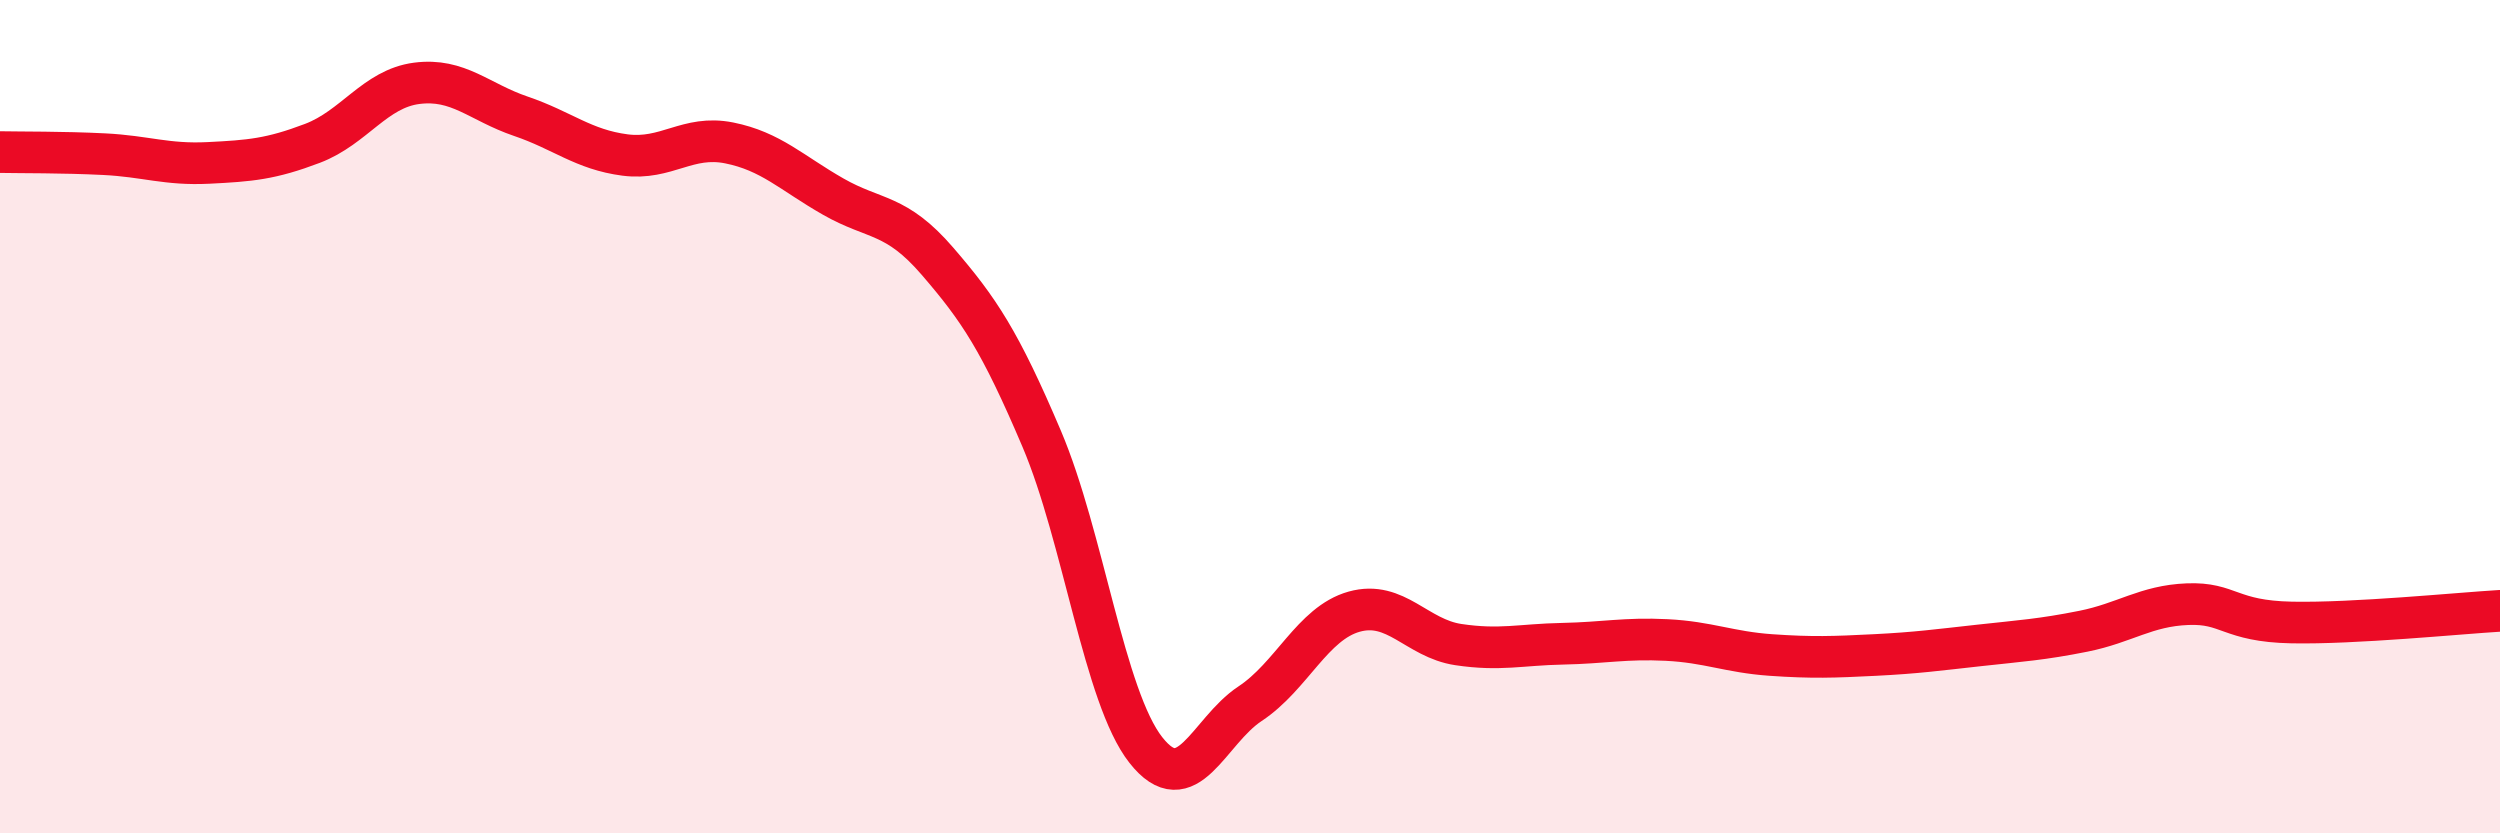
    <svg width="60" height="20" viewBox="0 0 60 20" xmlns="http://www.w3.org/2000/svg">
      <path
        d="M 0,3.65 C 0.5,3.66 1.5,3.65 2.5,3.7 C 3.5,3.75 4,3.96 5,3.91 C 6,3.86 6.5,3.82 7.5,3.44 C 8.5,3.06 9,2.13 10,2 C 11,1.87 11.5,2.45 12.5,2.79 C 13.5,3.13 14,3.59 15,3.72 C 16,3.85 16.5,3.23 17.5,3.43 C 18.5,3.63 19,4.15 20,4.72 C 21,5.29 21.5,5.11 22.5,6.27 C 23.5,7.43 24,8.18 25,10.53 C 26,12.88 26.5,16.73 27.5,18 C 28.5,19.27 29,17.55 30,16.89 C 31,16.23 31.5,14.96 32.5,14.68 C 33.5,14.4 34,15.32 35,15.47 C 36,15.62 36.5,15.47 37.5,15.45 C 38.5,15.43 39,15.31 40,15.36 C 41,15.41 41.5,15.65 42.5,15.72 C 43.5,15.79 44,15.77 45,15.72 C 46,15.67 46.5,15.6 47.5,15.49 C 48.5,15.38 49,15.35 50,15.15 C 51,14.95 51.5,14.54 52.5,14.5 C 53.5,14.46 53.5,14.91 55,14.94 C 56.5,14.97 59,14.72 60,14.66L60 20L0 20Z"
        fill="#EB0A25"
        opacity="0.1"
        stroke-linecap="round"
        stroke-linejoin="round"
      />
      <path
        d="M 0,3.65 C 0.5,3.66 1.5,3.65 2.5,3.7 C 3.5,3.75 4,3.96 5,3.91 C 6,3.86 6.5,3.82 7.5,3.44 C 8.5,3.06 9,2.13 10,2 C 11,1.87 11.5,2.45 12.5,2.79 C 13.5,3.13 14,3.59 15,3.72 C 16,3.85 16.5,3.23 17.5,3.43 C 18.5,3.63 19,4.15 20,4.72 C 21,5.29 21.5,5.11 22.5,6.27 C 23.5,7.43 24,8.18 25,10.53 C 26,12.88 26.5,16.73 27.5,18 C 28.5,19.27 29,17.55 30,16.89 C 31,16.23 31.5,14.96 32.5,14.68 C 33.5,14.4 34,15.32 35,15.47 C 36,15.62 36.5,15.47 37.5,15.45 C 38.5,15.43 39,15.31 40,15.36 C 41,15.41 41.5,15.65 42.5,15.72 C 43.5,15.79 44,15.77 45,15.72 C 46,15.67 46.5,15.6 47.5,15.49 C 48.5,15.38 49,15.35 50,15.15 C 51,14.95 51.5,14.54 52.5,14.5 C 53.5,14.46 53.5,14.91 55,14.94 C 56.5,14.97 59,14.72 60,14.66"
        stroke="#EB0A25"
        stroke-width="1"
        fill="none"
        stroke-linecap="round"
        stroke-linejoin="round"
      />
    </svg>
  